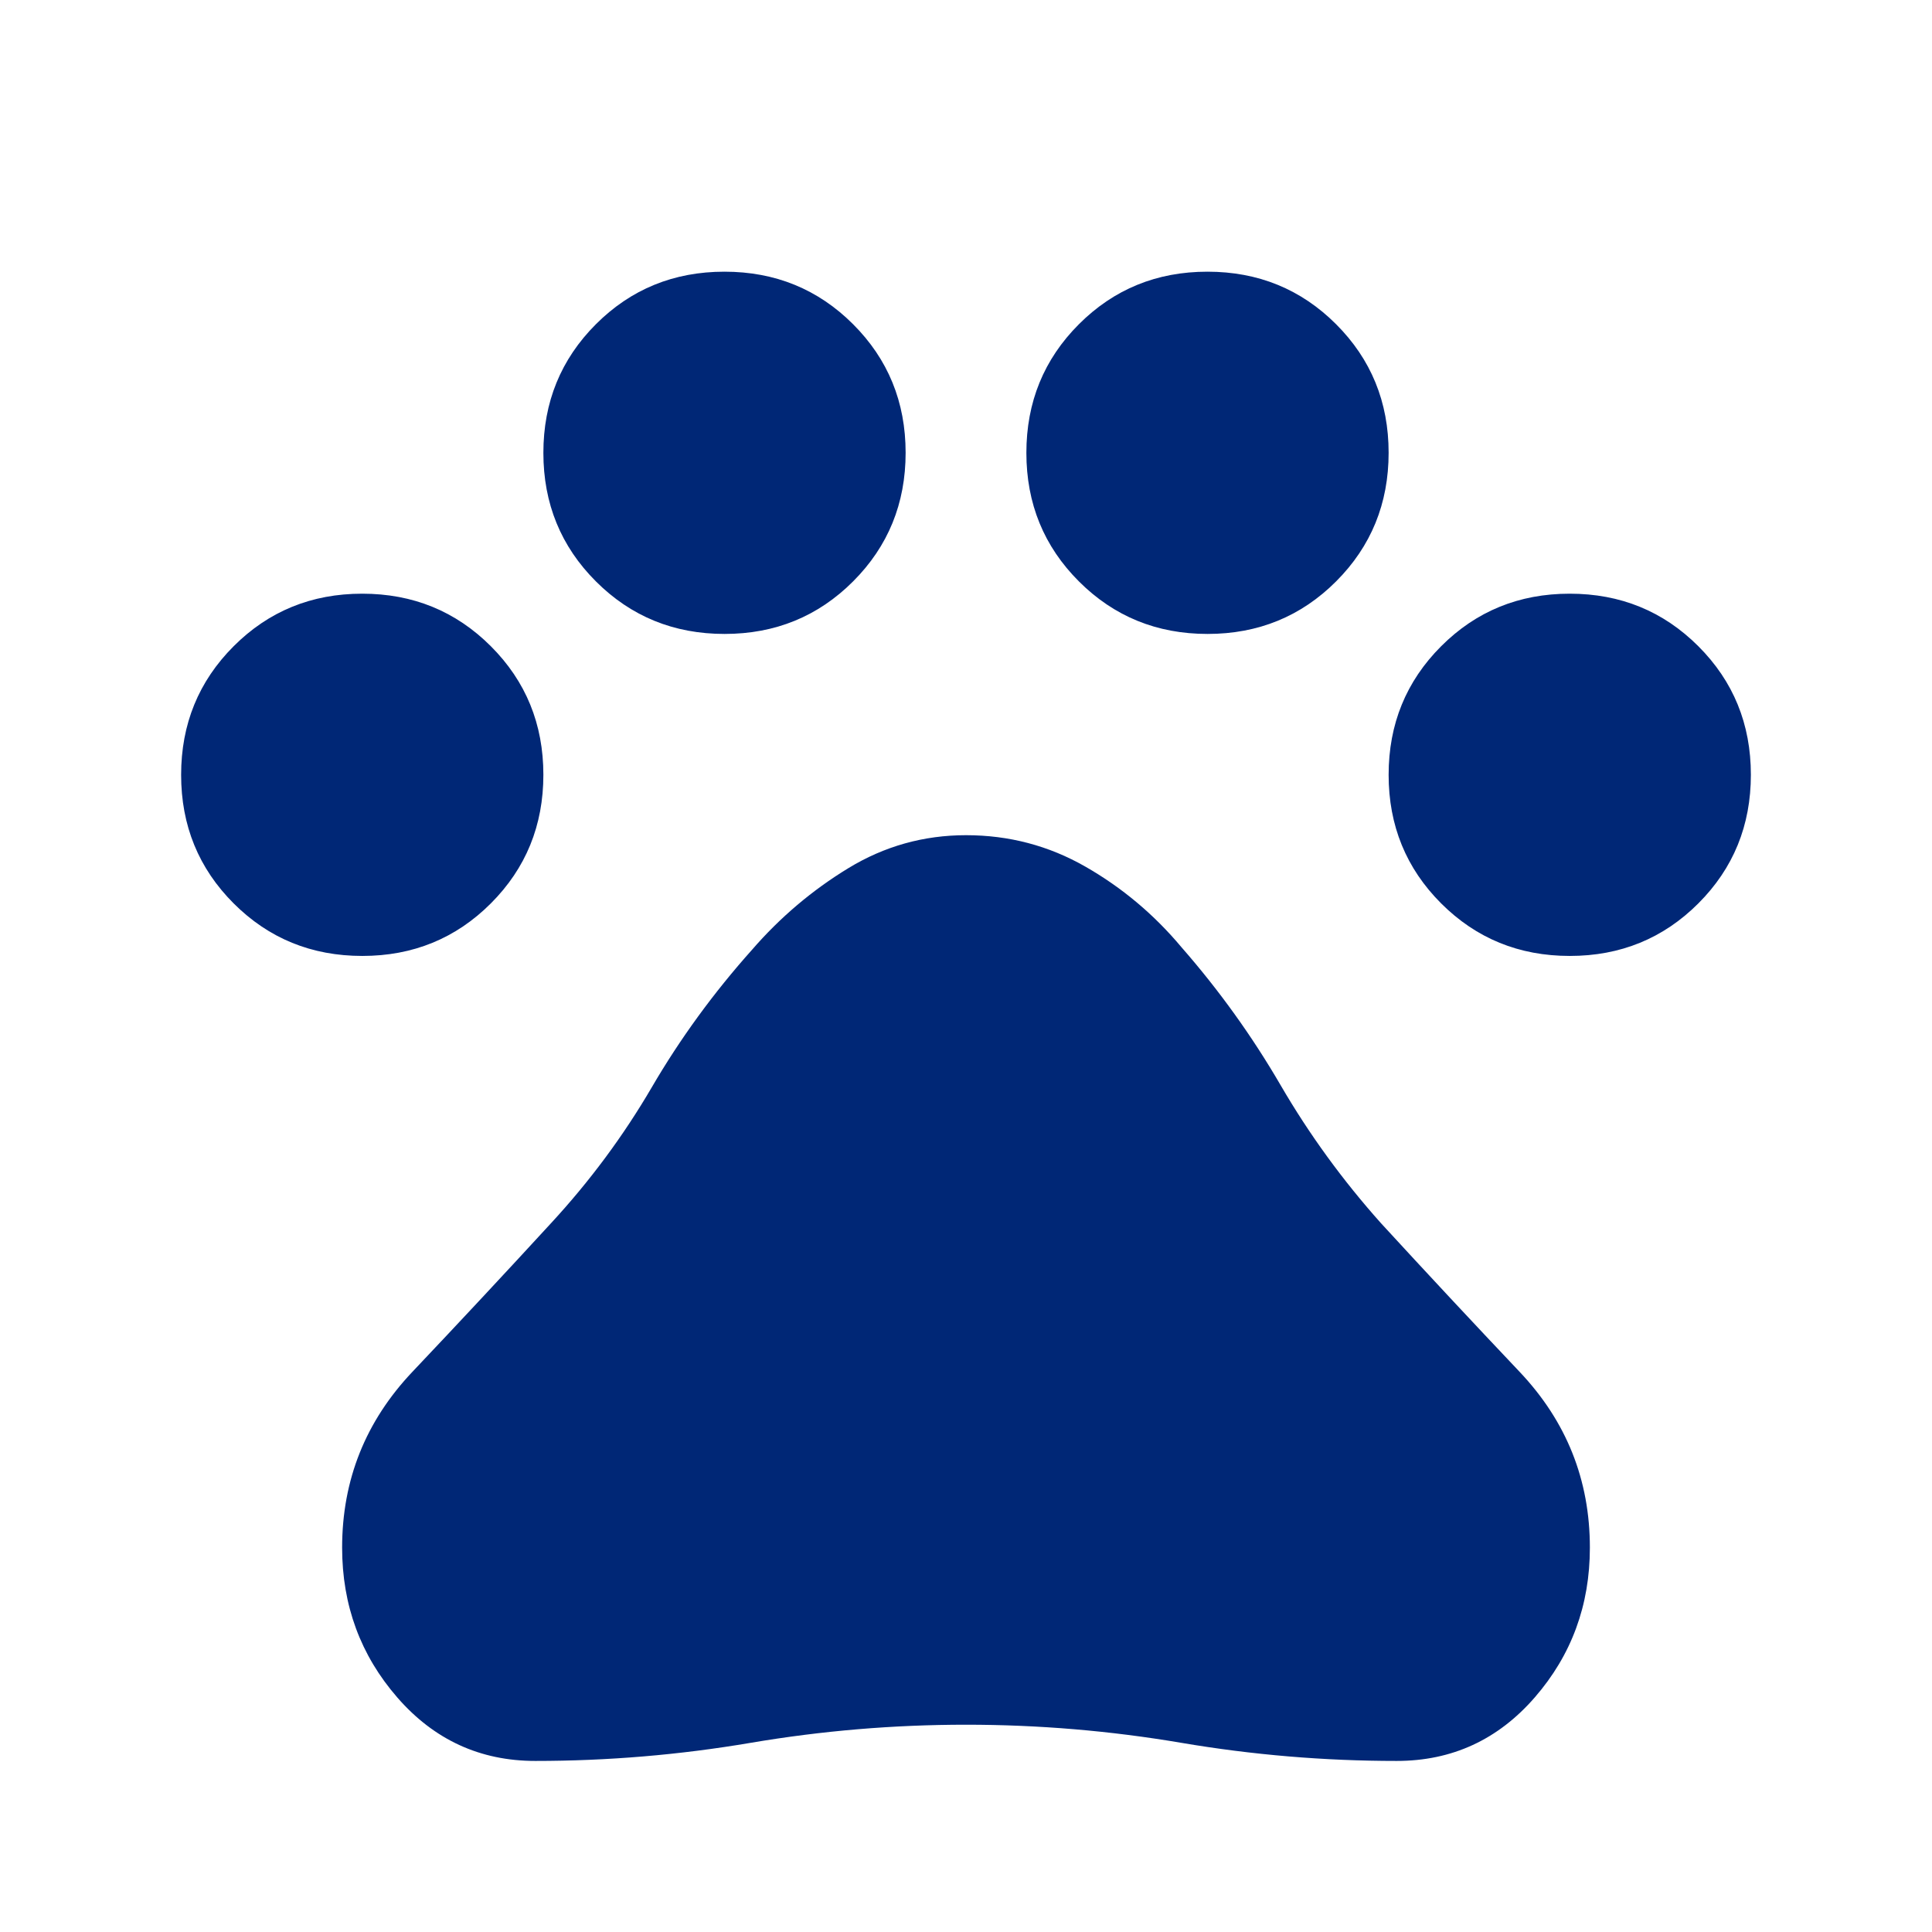 <svg xmlns="http://www.w3.org/2000/svg" height="24px" viewBox="0 -960 960 960" width="24px" fill="#002776  "><path d="M180.02-485q-37.79 0-63.9-26.09Q90-537.19 90-574.98t26.09-63.9Q142.19-665 179.98-665t63.9 26.09Q270-612.81 270-575.02t-26.09 63.9Q217.81-485 180.02-485Zm180-160q-37.79 0-63.9-26.09Q270-697.19 270-734.98t26.09-63.9Q322.19-825 359.98-825t63.9 26.09Q450-772.81 450-735.02t-26.09 63.9Q397.81-645 360.02-645Zm240 0q-37.79 0-63.9-26.09Q510-697.19 510-734.98t26.09-63.9Q562.19-825 599.98-825t63.9 26.09Q690-772.81 690-735.02t-26.09 63.9Q637.81-645 600.02-645Zm180 160q-37.79 0-63.9-26.09Q690-537.19 690-574.98t26.09-63.9Q742.19-665 779.98-665t63.9 26.09Q870-612.81 870-575.02t-26.09 63.9Q817.81-485 780.02-485ZM266-85q-41.15 0-68.58-31.53Q170-148.05 170-191q0-50.46 34.92-87.35 34.93-36.88 68.77-73.73 29-31.38 50.2-67.69 21.19-36.31 49.8-68.31 20.85-24.07 47.79-40.5Q448.42-545 480-545q32.01 0 59.31 15.62 27.3 15.61 47.77 40.07 28 32 49.3 68.62 21.31 36.61 49.93 68.61 33.84 36.85 68.77 73.73Q790-241.46 790-191q0 42.95-27.42 74.47Q735.15-85 694-85q-54 0-107-9t-107-9q-54 0-107 9t-107 9Z"/></svg>